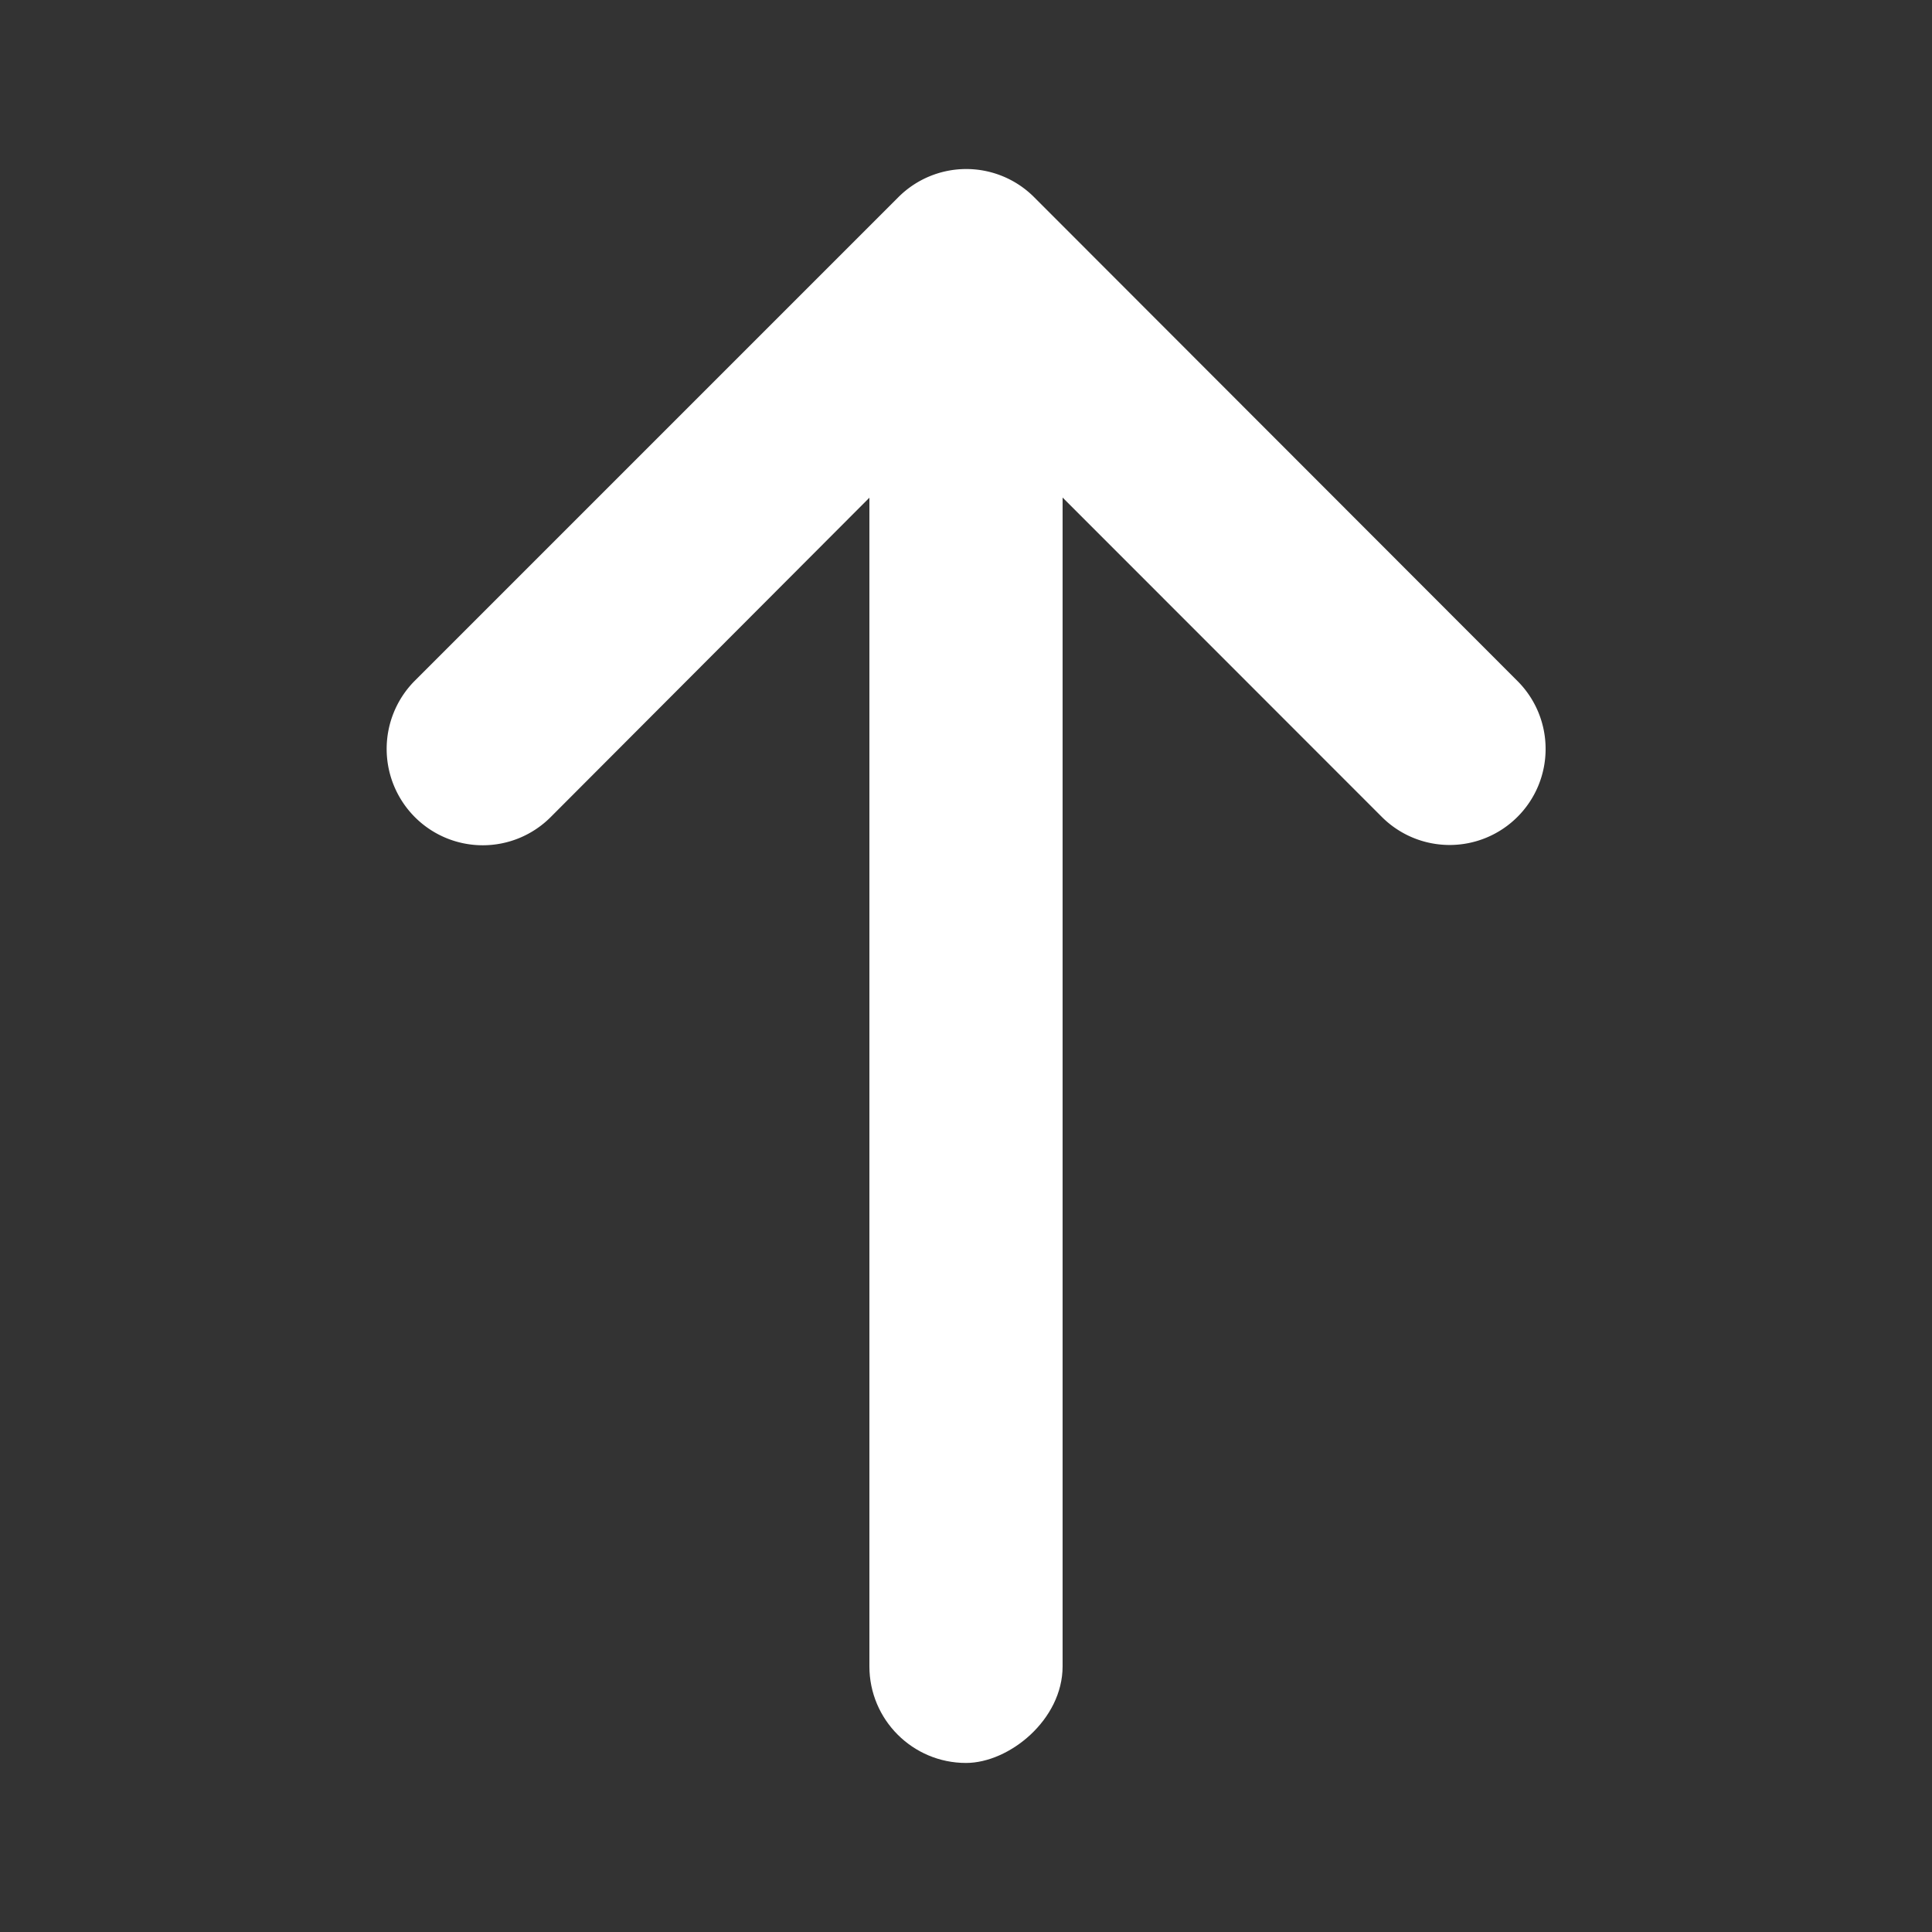 <svg xmlns="http://www.w3.org/2000/svg" width="20" height="20" viewBox="0 0 20 20">
  <rect x="0" y="0" width="20" height="20" fill="#333333" stroke="none"/>
  <g id="Group_14596" data-name="Group 14596" transform="translate(737 463)">
    <rect id="Rectangle_12720" data-name="Rectangle 12720" width="20" height="20" transform="translate(-737 -463)" fill="#ffcbcb" opacity="0"/>
    <g id="Group_24" data-name="Group 24" transform="translate(-735.548 -400.413) rotate(-90)">
      <path id="Path_99" data-name="Path 99" d="M-.006,11a.992.992,0,0,1-.7-.291.993.993,0,0,1,0-1.405L3.6,5-.709.7a.993.993,0,0,1,0-1.405A1,1,0,0,1,.7-.709L5.709,4.3a.993.993,0,0,1,0,1.405L.7,10.709A.992.992,0,0,1-.006,11Z" transform="translate(54.837 3.548)" fill="#fff"/>
      <rect id="Rectangle_12719" data-name="Rectangle 12719" width="16" height="2" rx="1" transform="translate(44.337 7.548)" fill="#fff"/>
    </g>
  </g>
</svg>
